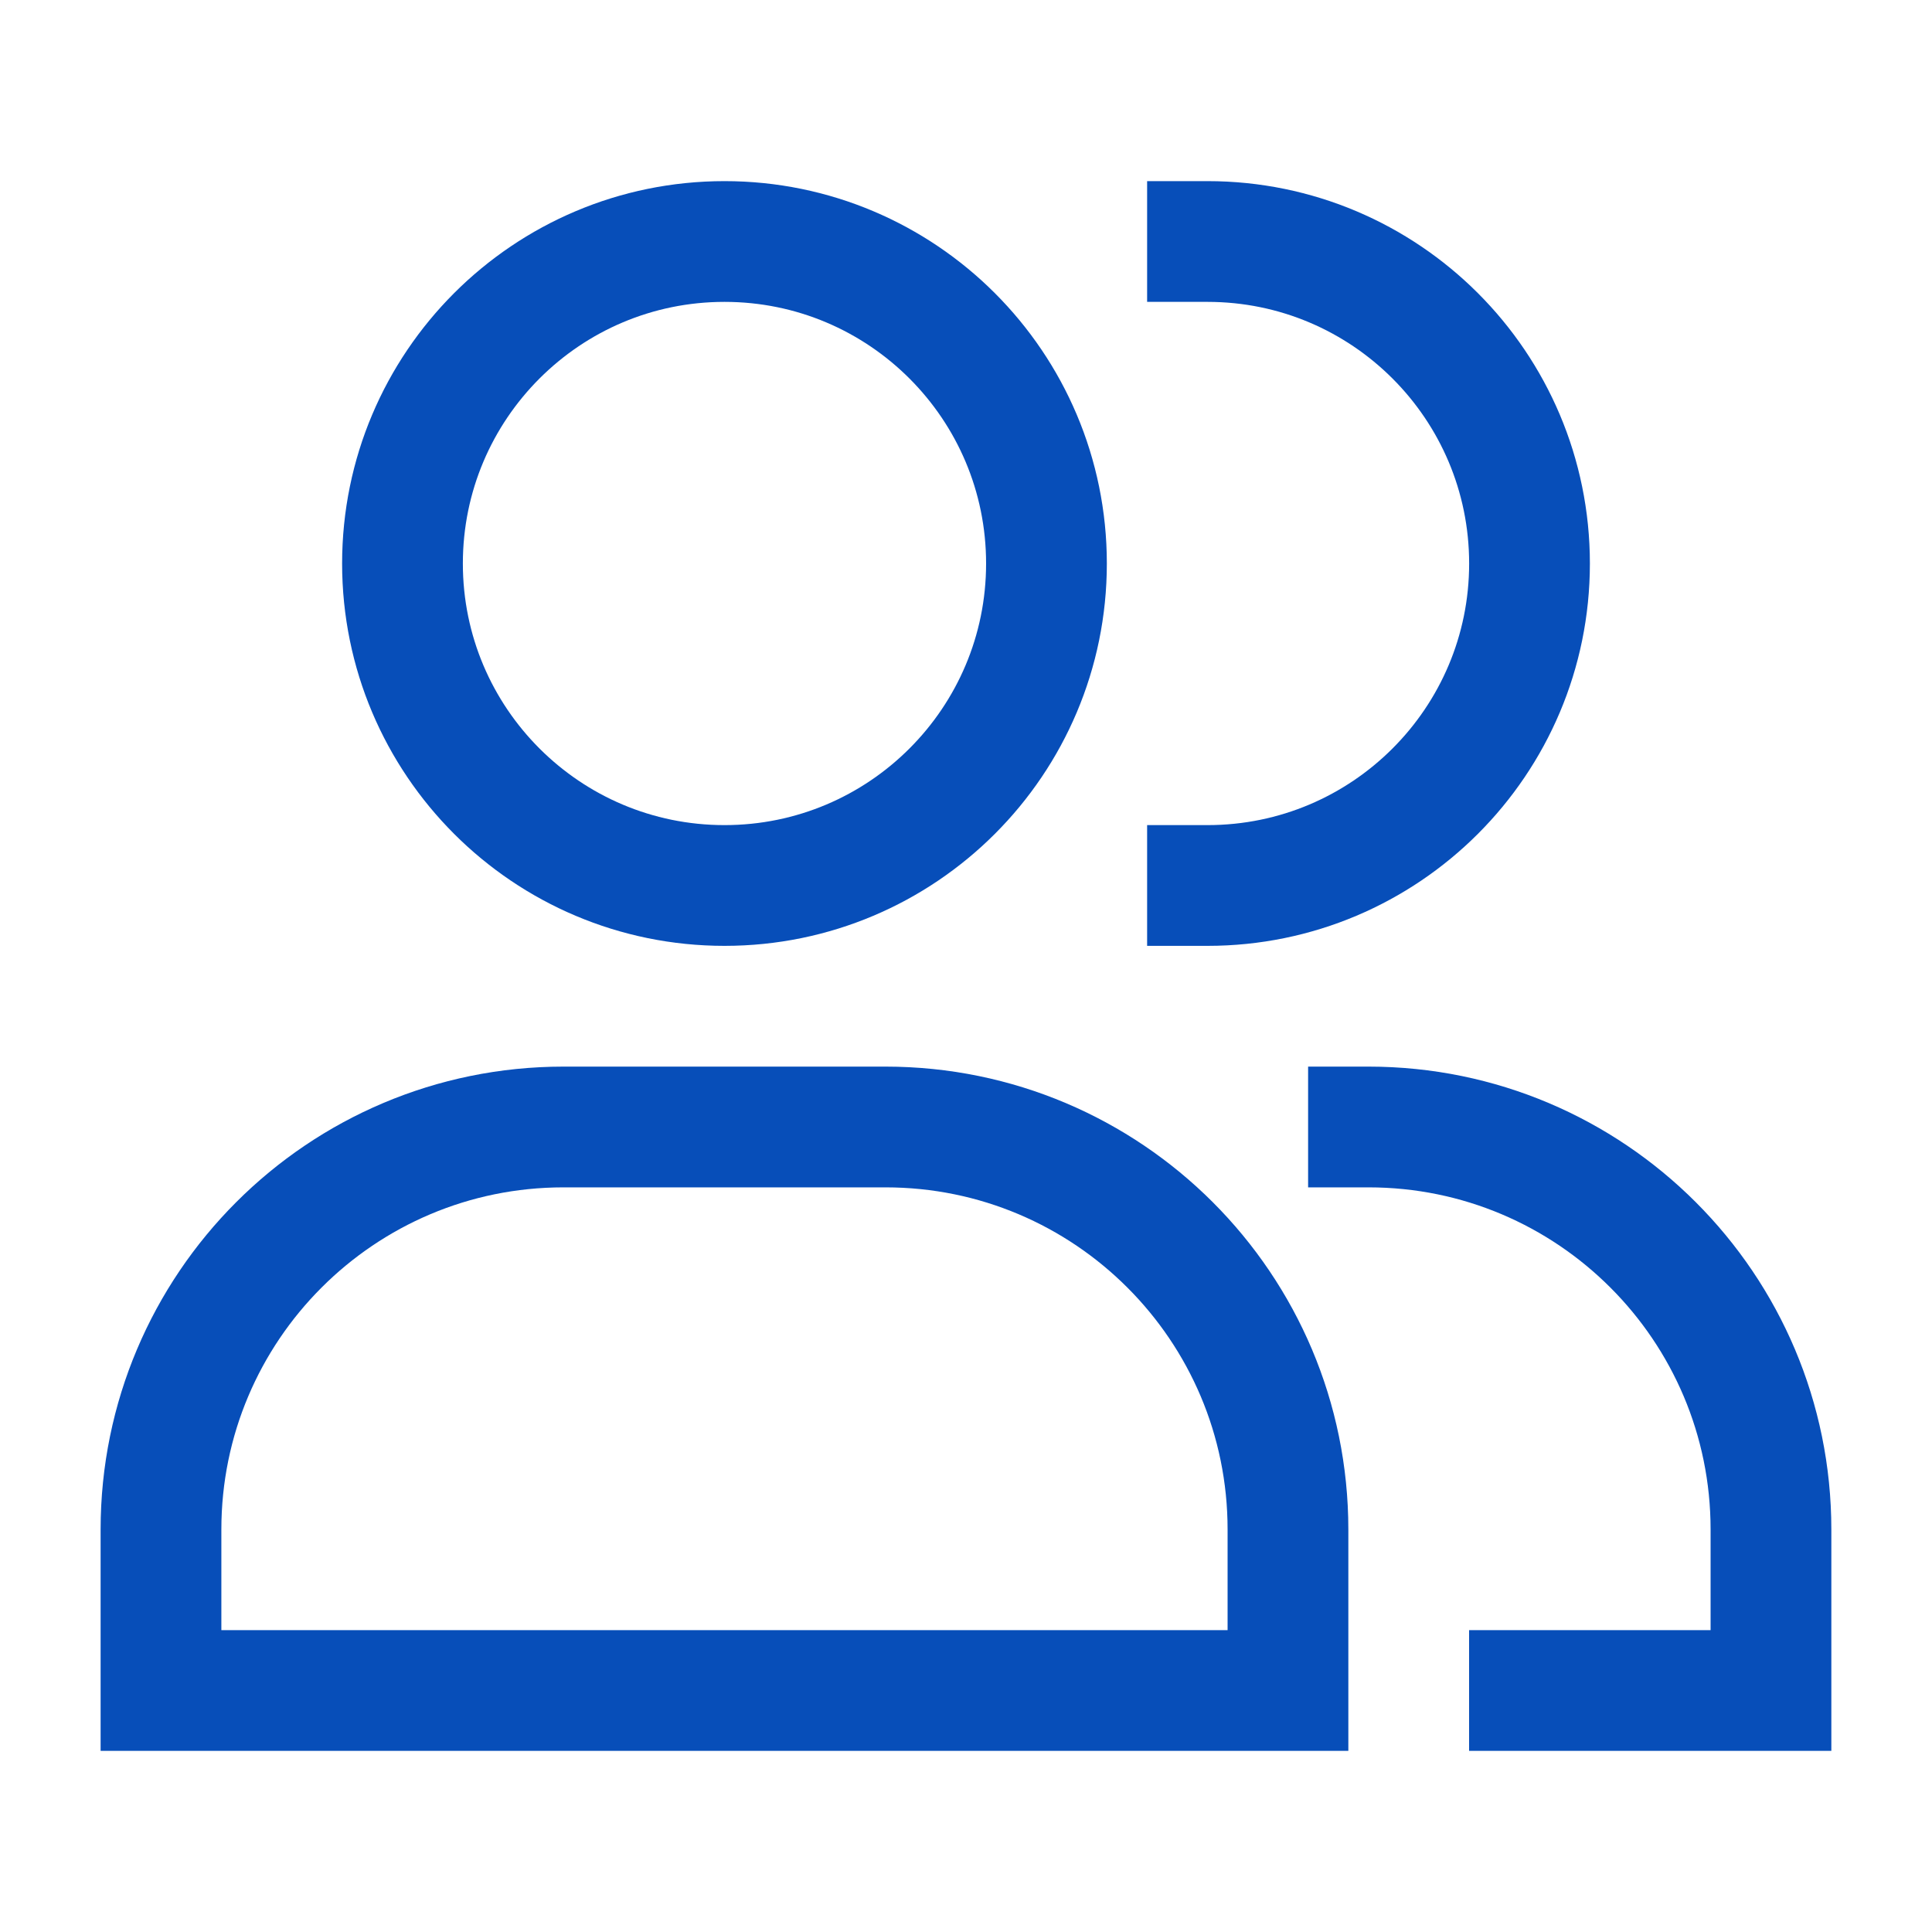 <svg width="40" height="40" viewBox="0 0 40 40" fill="none" xmlns="http://www.w3.org/2000/svg">
<g id="Icon">
<path id="Vector" d="M21.666 11.667C21.666 15.349 18.681 18.333 15 18.333C11.318 18.333 8.333 15.349 8.333 11.667C8.333 7.985 11.318 5 15 5C18.681 5 21.666 7.985 21.666 11.667Z" stroke="#074EB9" stroke-width="2.5" stroke-linecap="square"/>
<path id="Vector_2" d="M25 18.333C28.682 18.333 31.667 15.349 31.667 11.667C31.667 7.985 28.682 5 25 5" stroke="#074EB9" stroke-width="2.5" stroke-linecap="square"/>
<path id="Vector_3" d="M26.666 31.667C26.666 27.064 22.935 23.333 18.333 23.333H11.666C7.064 23.333 3.333 27.064 3.333 31.667V35H26.666V31.667Z" stroke="#074EB9" stroke-width="2.5" stroke-linecap="square"/>
<path id="Vector_4" d="M31.666 35H36.666V31.667C36.666 27.064 32.935 23.333 28.333 23.333" stroke="#074EB9" stroke-width="2.5" stroke-linecap="square"/>
</g>
</svg>
